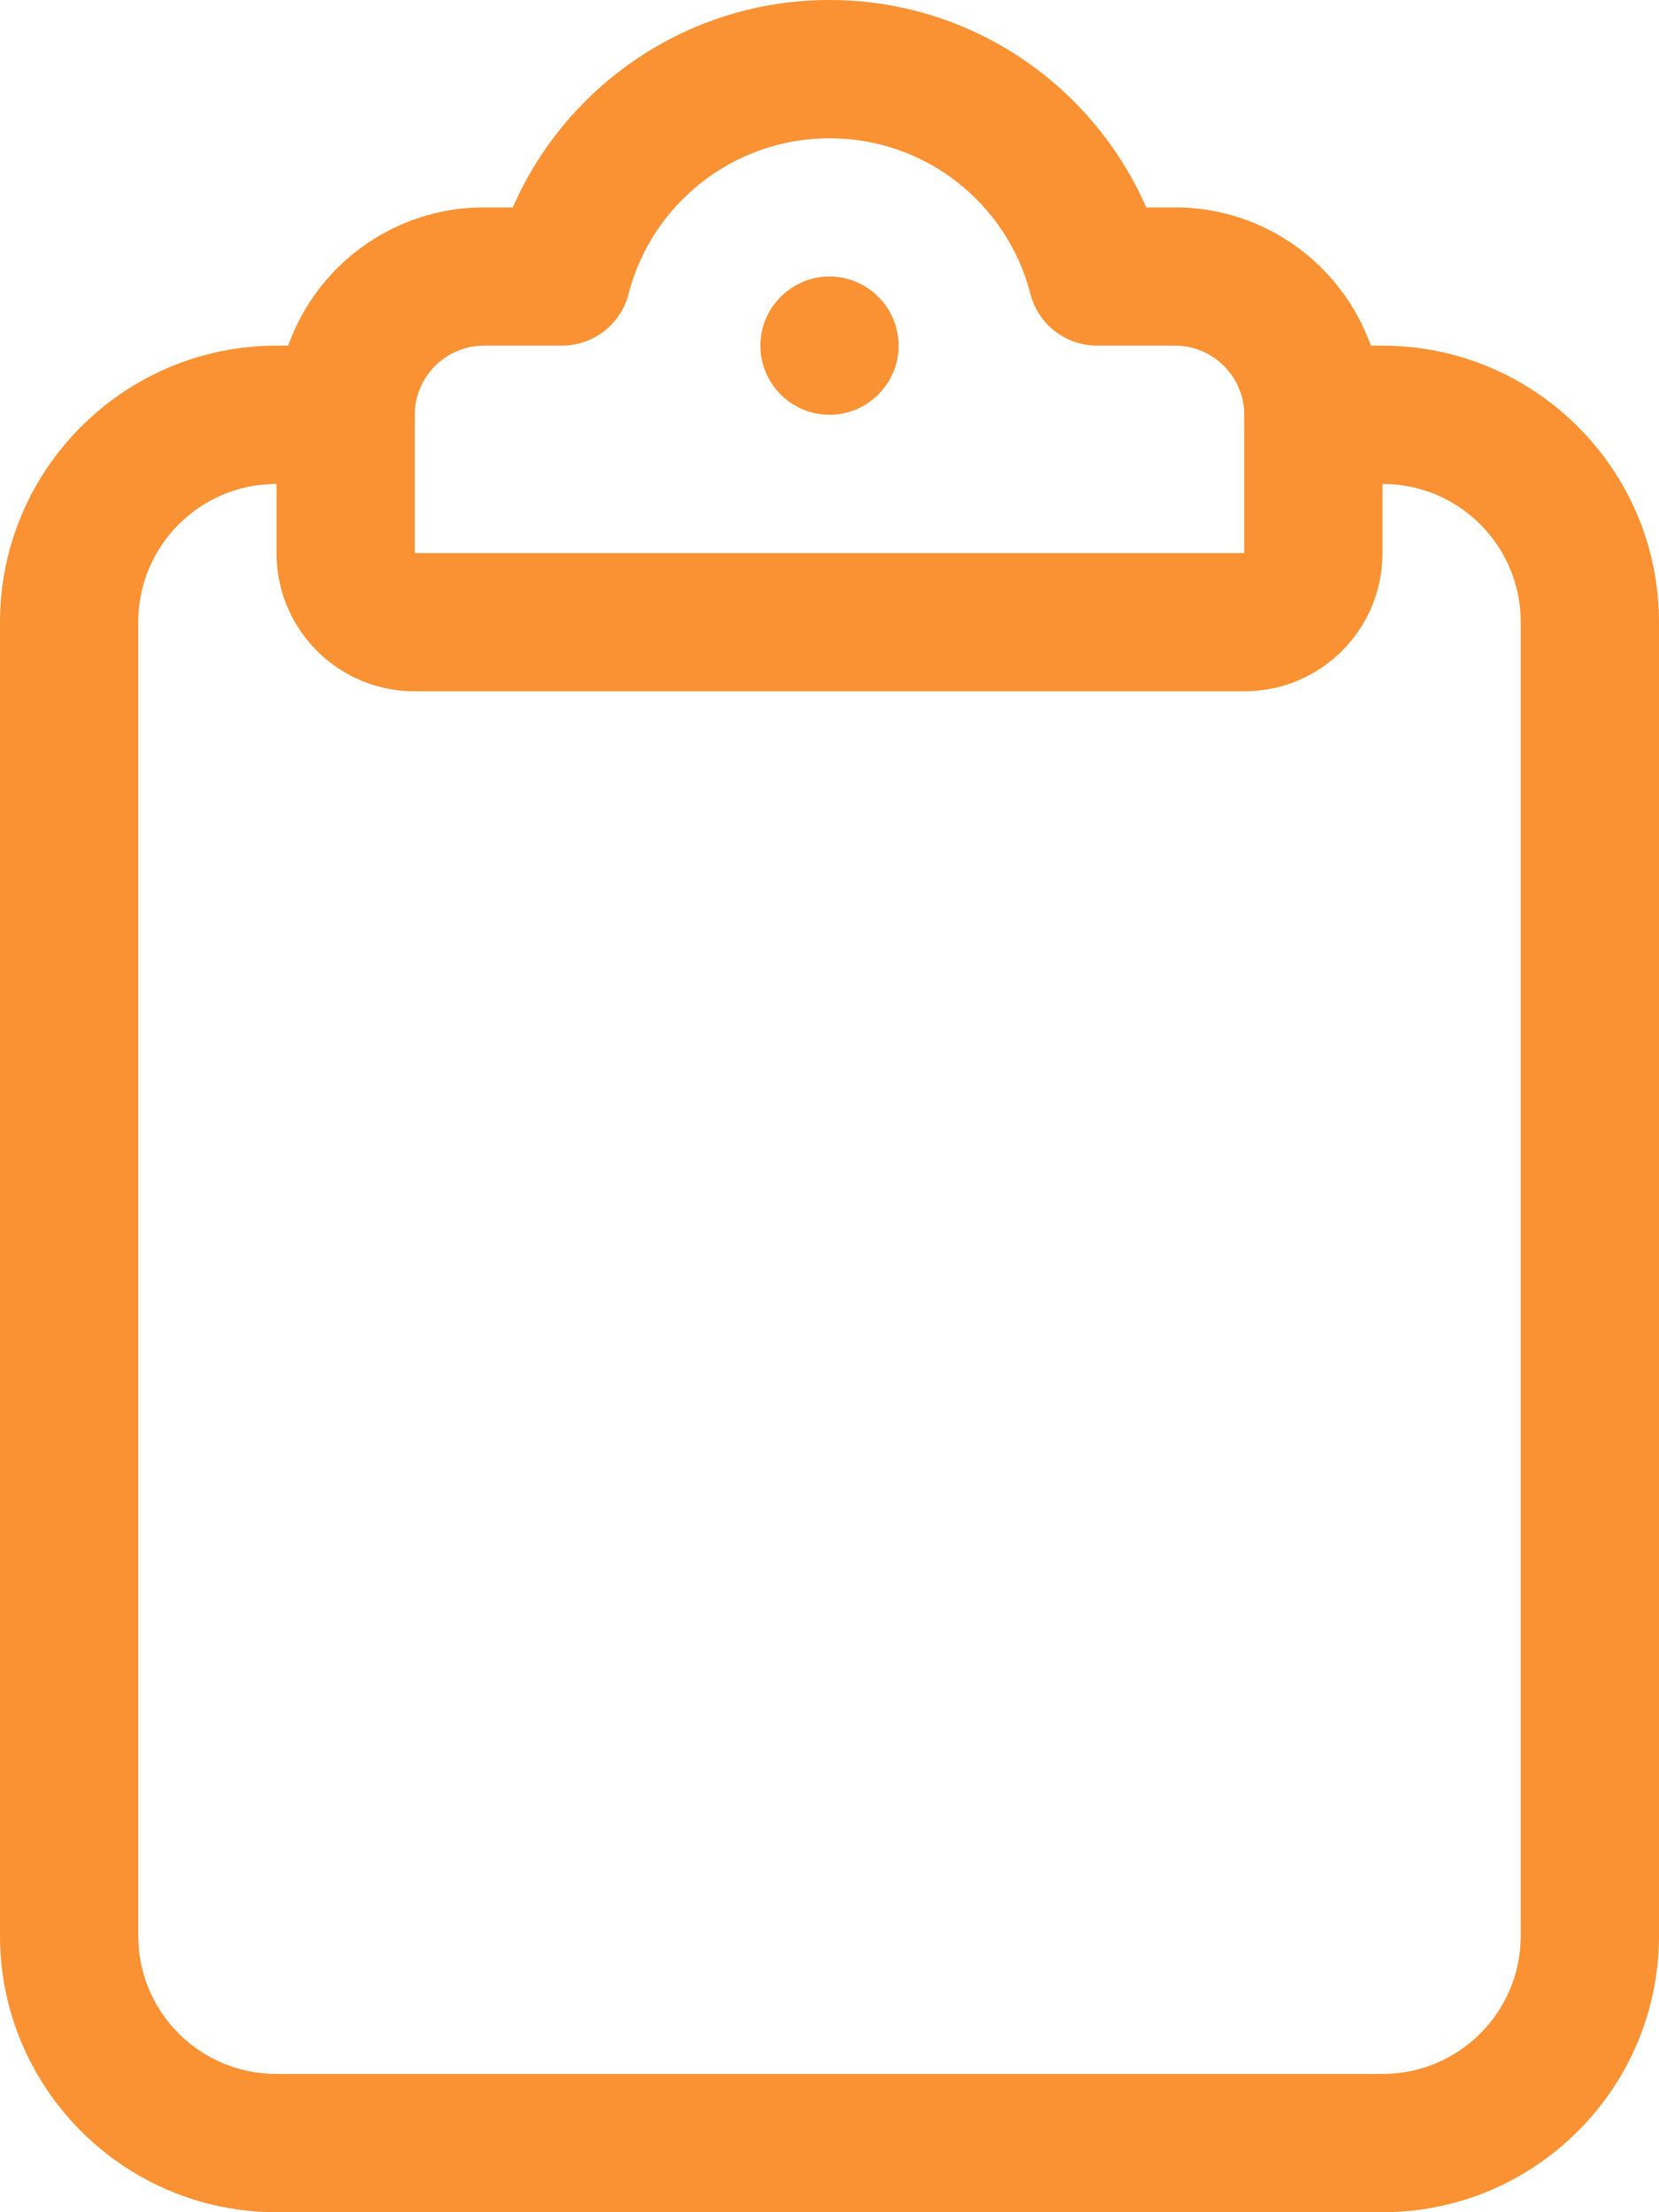 <?xml version="1.0" encoding="utf-8"?>
<!-- Generator: Adobe Illustrator 27.2.0, SVG Export Plug-In . SVG Version: 6.00 Build 0)  -->
<svg version="1.1" id="Laag_1" xmlns="http://www.w3.org/2000/svg" xmlns:xlink="http://www.w3.org/1999/xlink" x="0px" y="0px"
	 viewBox="0 0 384 512" style="enable-background:new 0 0 384 512;" xml:space="preserve">
<style type="text/css">
	.st0{fill:#FA9233;}
</style>
<path class="st0" d="M192,32c-22.3,0-41.2,15.3-46.5,36c-1.8,7.1-8.2,12-15.5,12h-18c-8.8,0-16,7.2-16,16v32h96h96V96
	c0-8.8-7.2-16-16-16h-18c-7.3,0-13.7-4.9-15.5-12C233.2,47.3,214.4,32,192,32z M118.7,48C131,19.8,159.2,0,192,0s61,19.8,73.3,48
	h6.7c20.9,0,38.7,13.4,45.3,32h2.7c35.3,0,64,28.7,64,64v304c0,35.3-28.7,64-64,64H64c-35.3,0-64-28.7-64-64V144
	c0-35.3,28.7-64,64-64h2.7c6.6-18.6,24.4-32,45.3-32H118.7z M320,128c0,17.7-14.3,32-32,32h-96H96c-17.7,0-32-14.3-32-32v-16
	c-17.7,0-32,14.3-32,32v304c0,17.7,14.3,32,32,32h256c17.7,0,32-14.3,32-32V144c0-17.7-14.3-32-32-32V128z M192,64
	c8.8,0,16,7.2,16,16s-7.2,16-16,16s-16-7.2-16-16S183.2,64,192,64z"/>
</svg>
